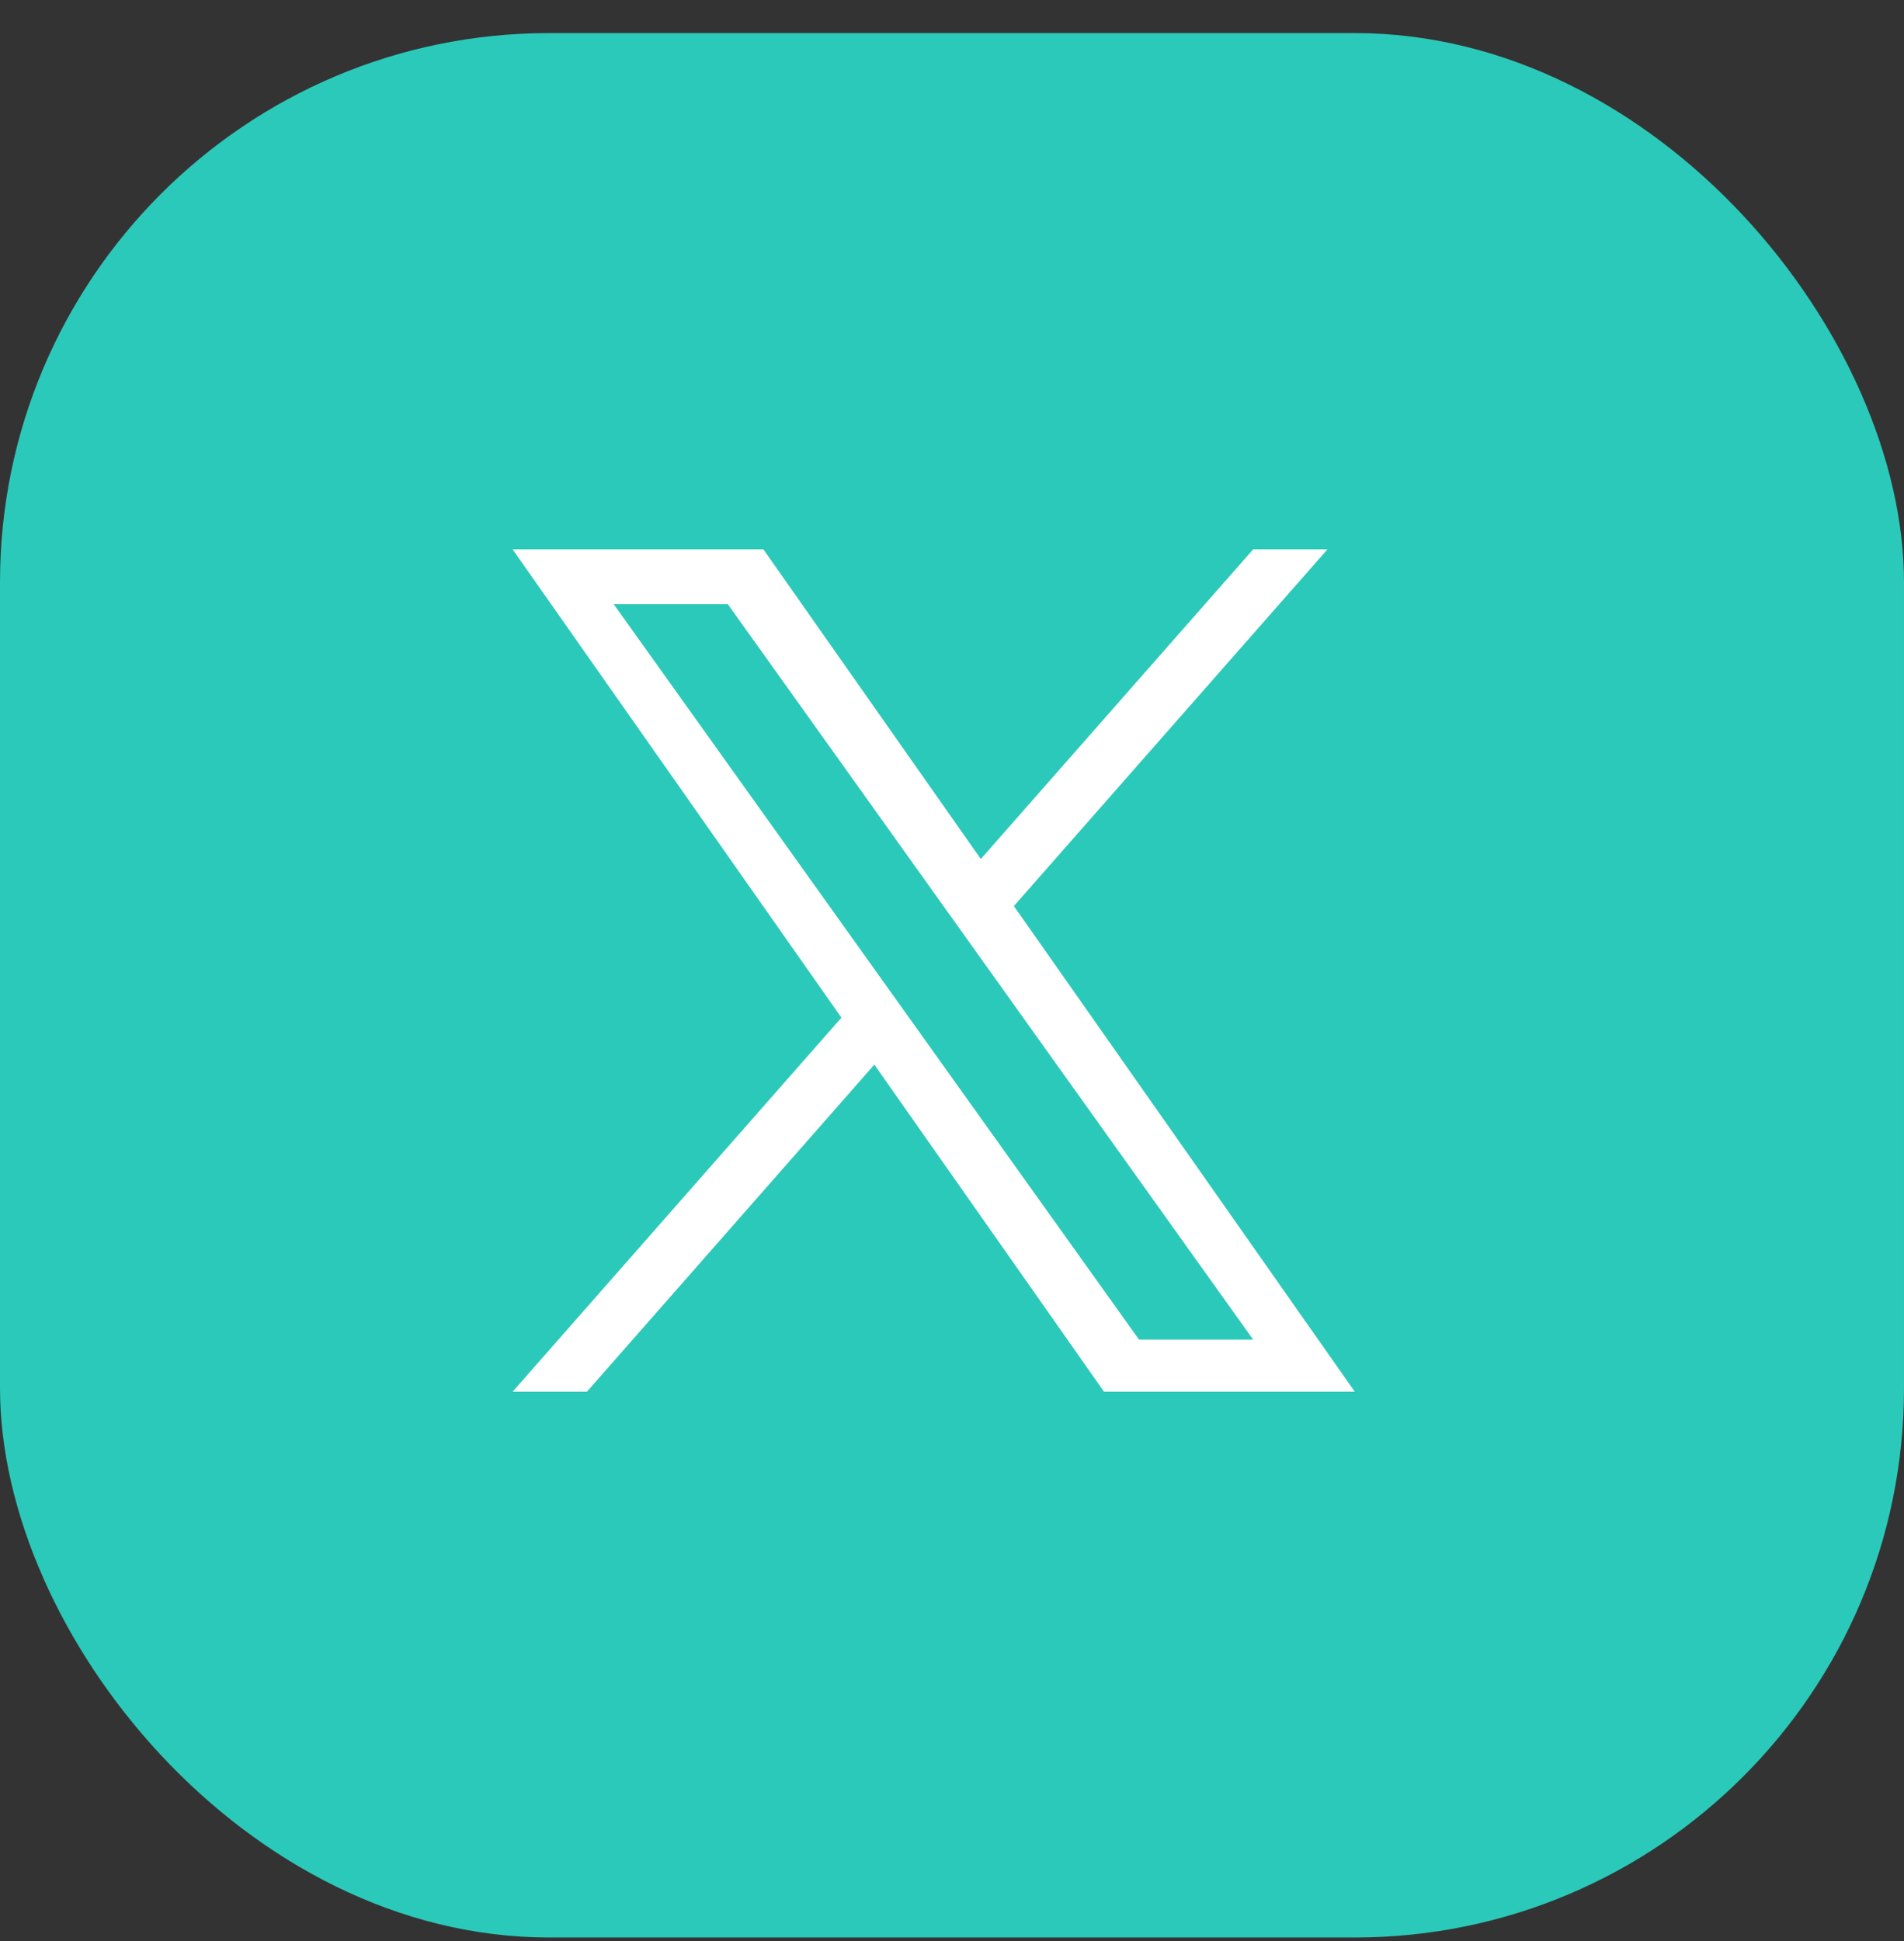 <svg width="52" height="53" viewBox="0 0 52 53" fill="none" xmlns="http://www.w3.org/2000/svg">
<rect x="0" y="0" width="52" height="53" fill="#333333" stroke="none"/>
<rect y="0.903" width="52" height="52" rx="15" fill="#2BC9B9"/>
<g clip-path="url(#clip0_7515_50881)">
<path d="M27.69 24.74L36.254 15H34.225L26.787 23.455L20.849 15H14L22.98 27.787L14 38H16.029L23.879 29.069L30.151 38H37M16.761 16.497H19.877L34.224 36.577H31.107" fill="white"/>
</g>
<defs>
<clipPath id="clip0_7515_50881">
<rect width="23" height="23" fill="white" transform="translate(14 15)"/>
</clipPath>
</defs>
</svg>

